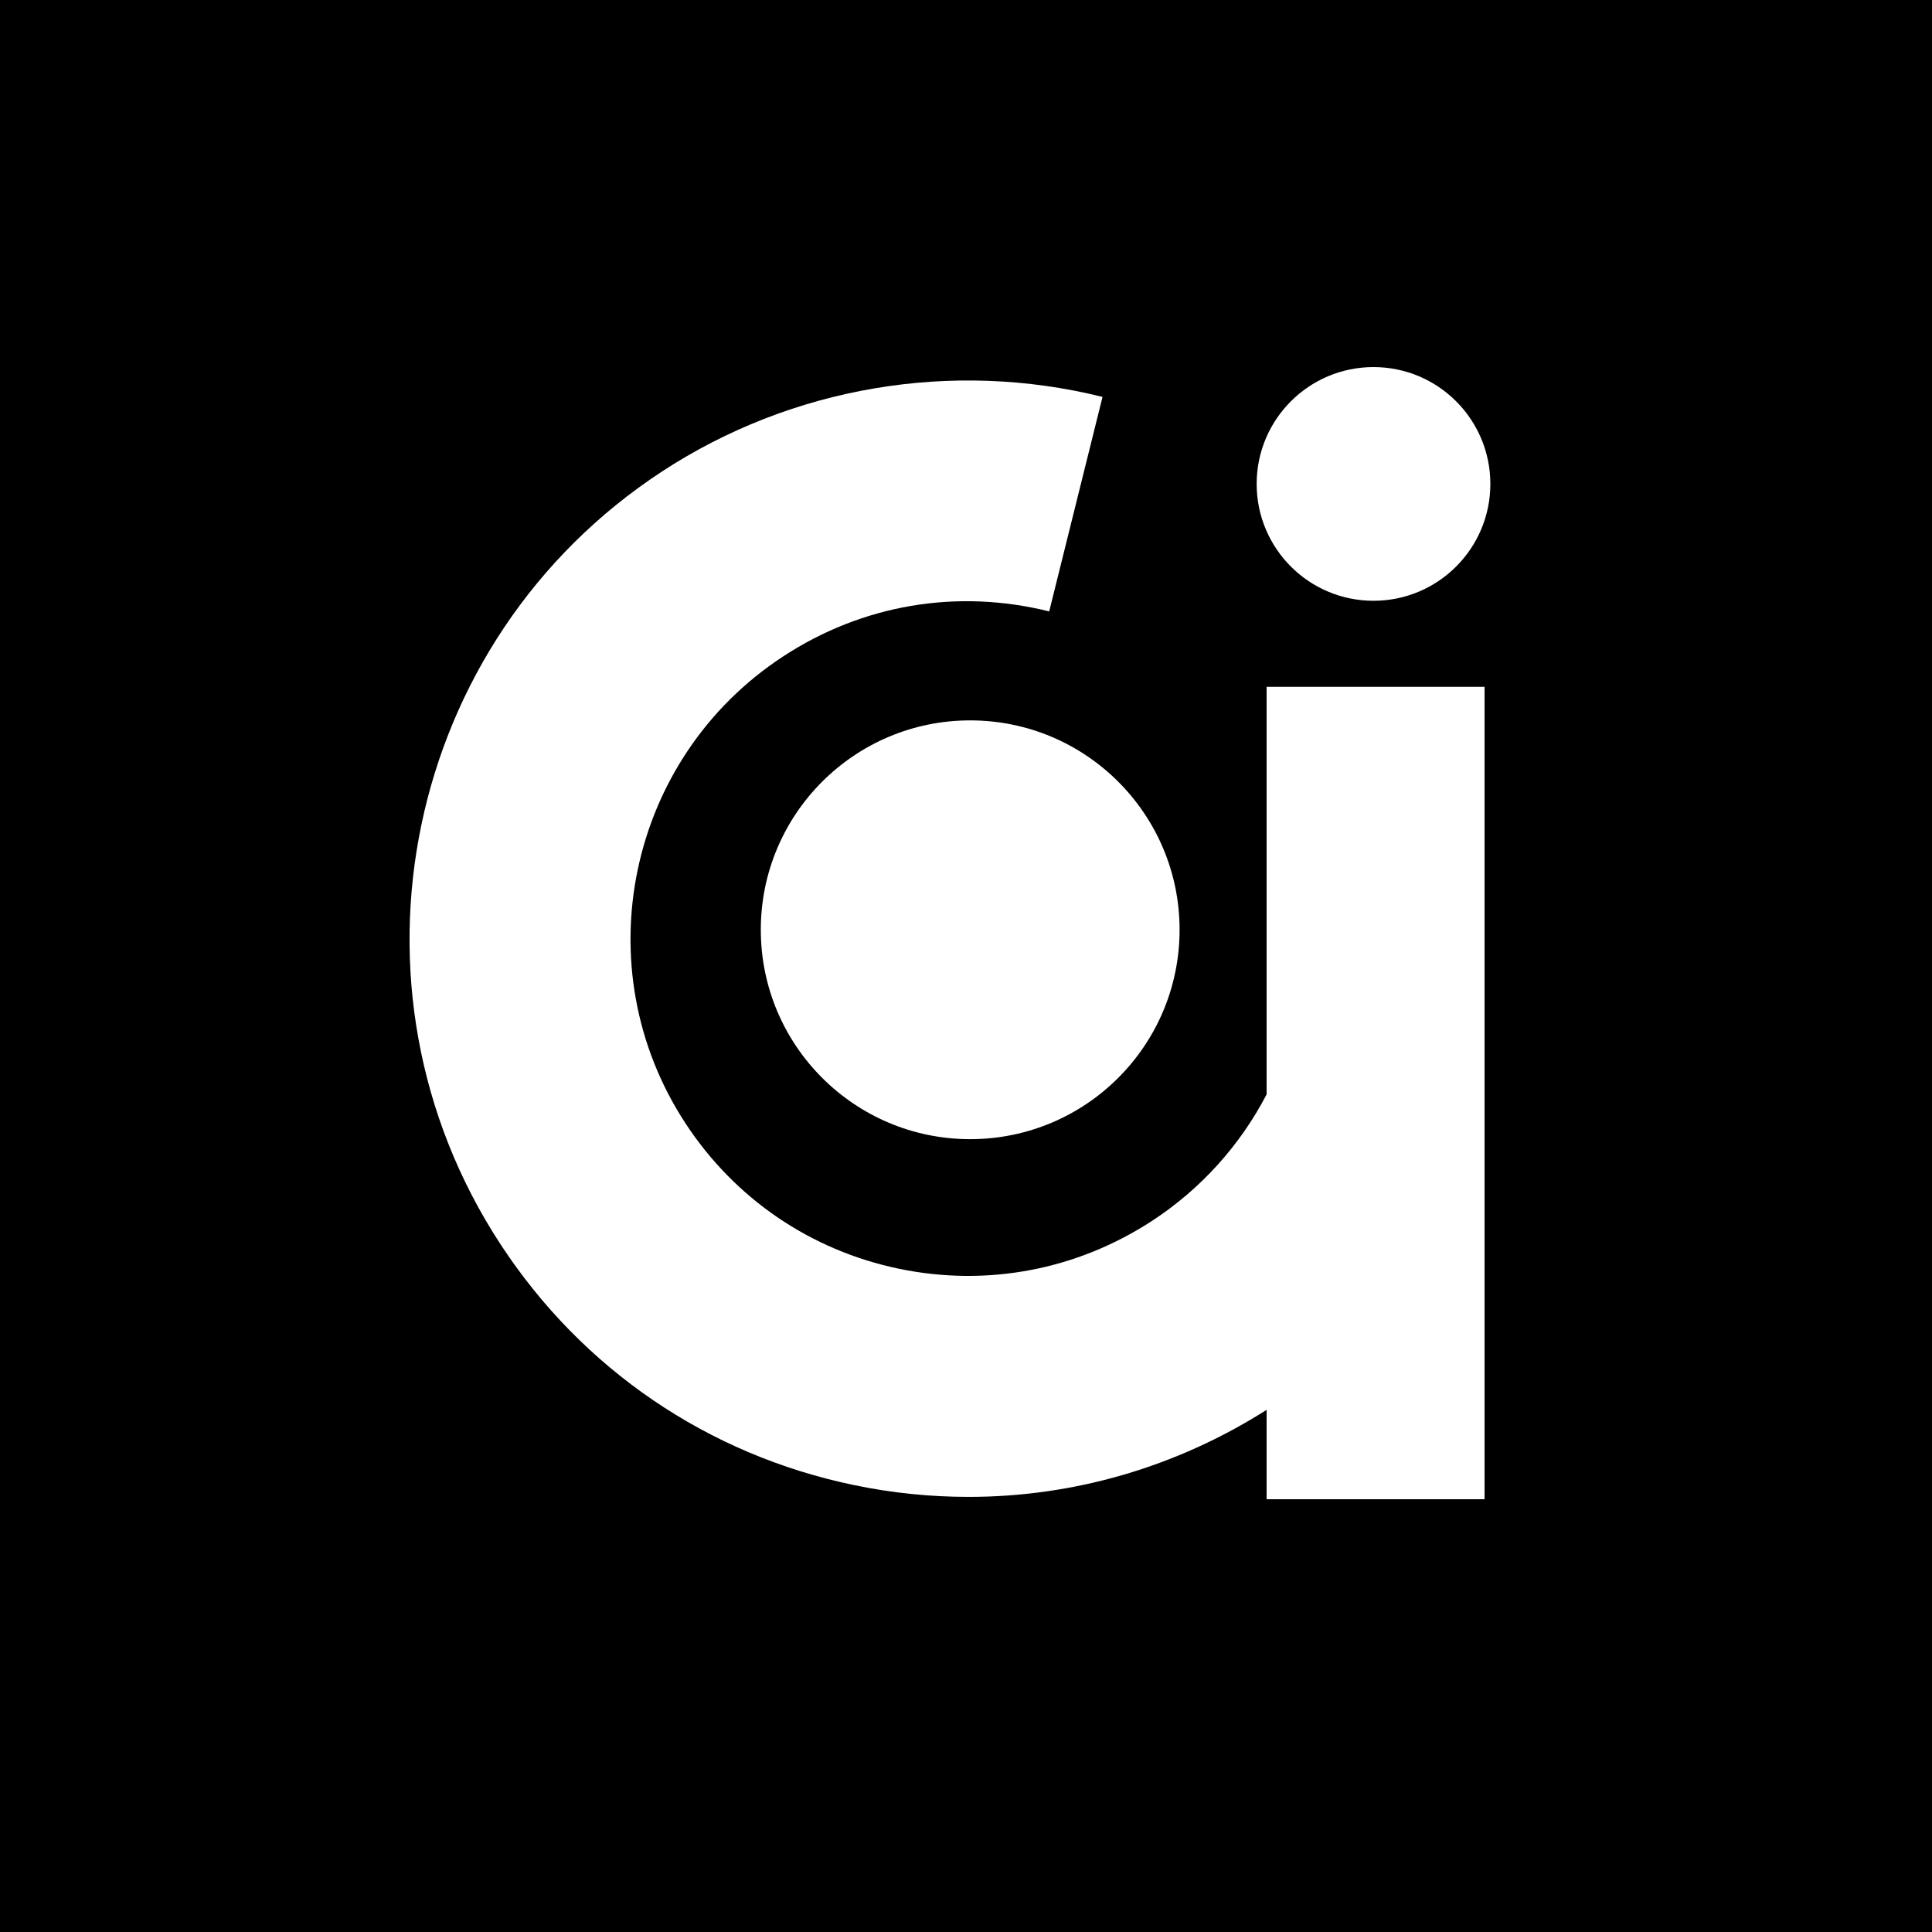 <svg width="500" height="500" viewBox="0 0 500 500" fill="none" xmlns="http://www.w3.org/2000/svg">
<rect x="0" y="0" width="500" height="500" fill="#808080" stroke="none"/>
<g clip-path="url(#clip0_1437_186)">
<rect width="500" height="500" fill="white"/>
<rect width="500" height="500" fill="black"/>
<g clip-path="url(#clip1_1437_186)">
<path d="M355.462 155.48C372.163 155.48 385.702 141.941 385.702 125.24C385.702 108.539 372.163 95 355.462 95C338.761 95 325.222 108.539 325.222 125.24C325.222 141.941 338.761 155.48 355.462 155.48Z" fill="white"/>
<path d="M251.086 294.813C281.013 294.813 305.275 270.552 305.275 240.624C305.275 210.696 281.013 186.435 251.086 186.435C221.158 186.435 196.896 210.696 196.896 240.624C196.896 270.552 221.158 294.813 251.086 294.813Z" fill="white"/>
<path d="M327.796 177.749V283.232C320.933 296.422 310.746 307.717 298.235 315.903C278.718 328.664 255.448 333.096 232.607 328.342C209.802 323.588 190.178 310.22 177.417 290.739C151.038 250.49 162.369 196.301 202.618 169.921C223.171 156.445 247.656 152.299 271.533 158.233L285.331 102.721C246.405 93.034 204.834 100.076 171.269 122.059C104.641 165.703 85.911 255.423 129.555 322.051C150.68 354.329 183.137 376.455 220.919 384.318C230.82 386.392 240.793 387.393 250.694 387.393C277.825 387.393 304.419 379.707 327.796 364.873V388H384.201V177.749H327.796Z" fill="white"/>
</g>
</g>
<defs>
<clipPath id="clip0_1437_186">
<rect width="500" height="500" fill="white"/>
</clipPath>
<clipPath id="clip1_1437_186">
<rect width="279.703" height="293" fill="white" transform="translate(106 95)"/>
</clipPath>
</defs>
</svg>
